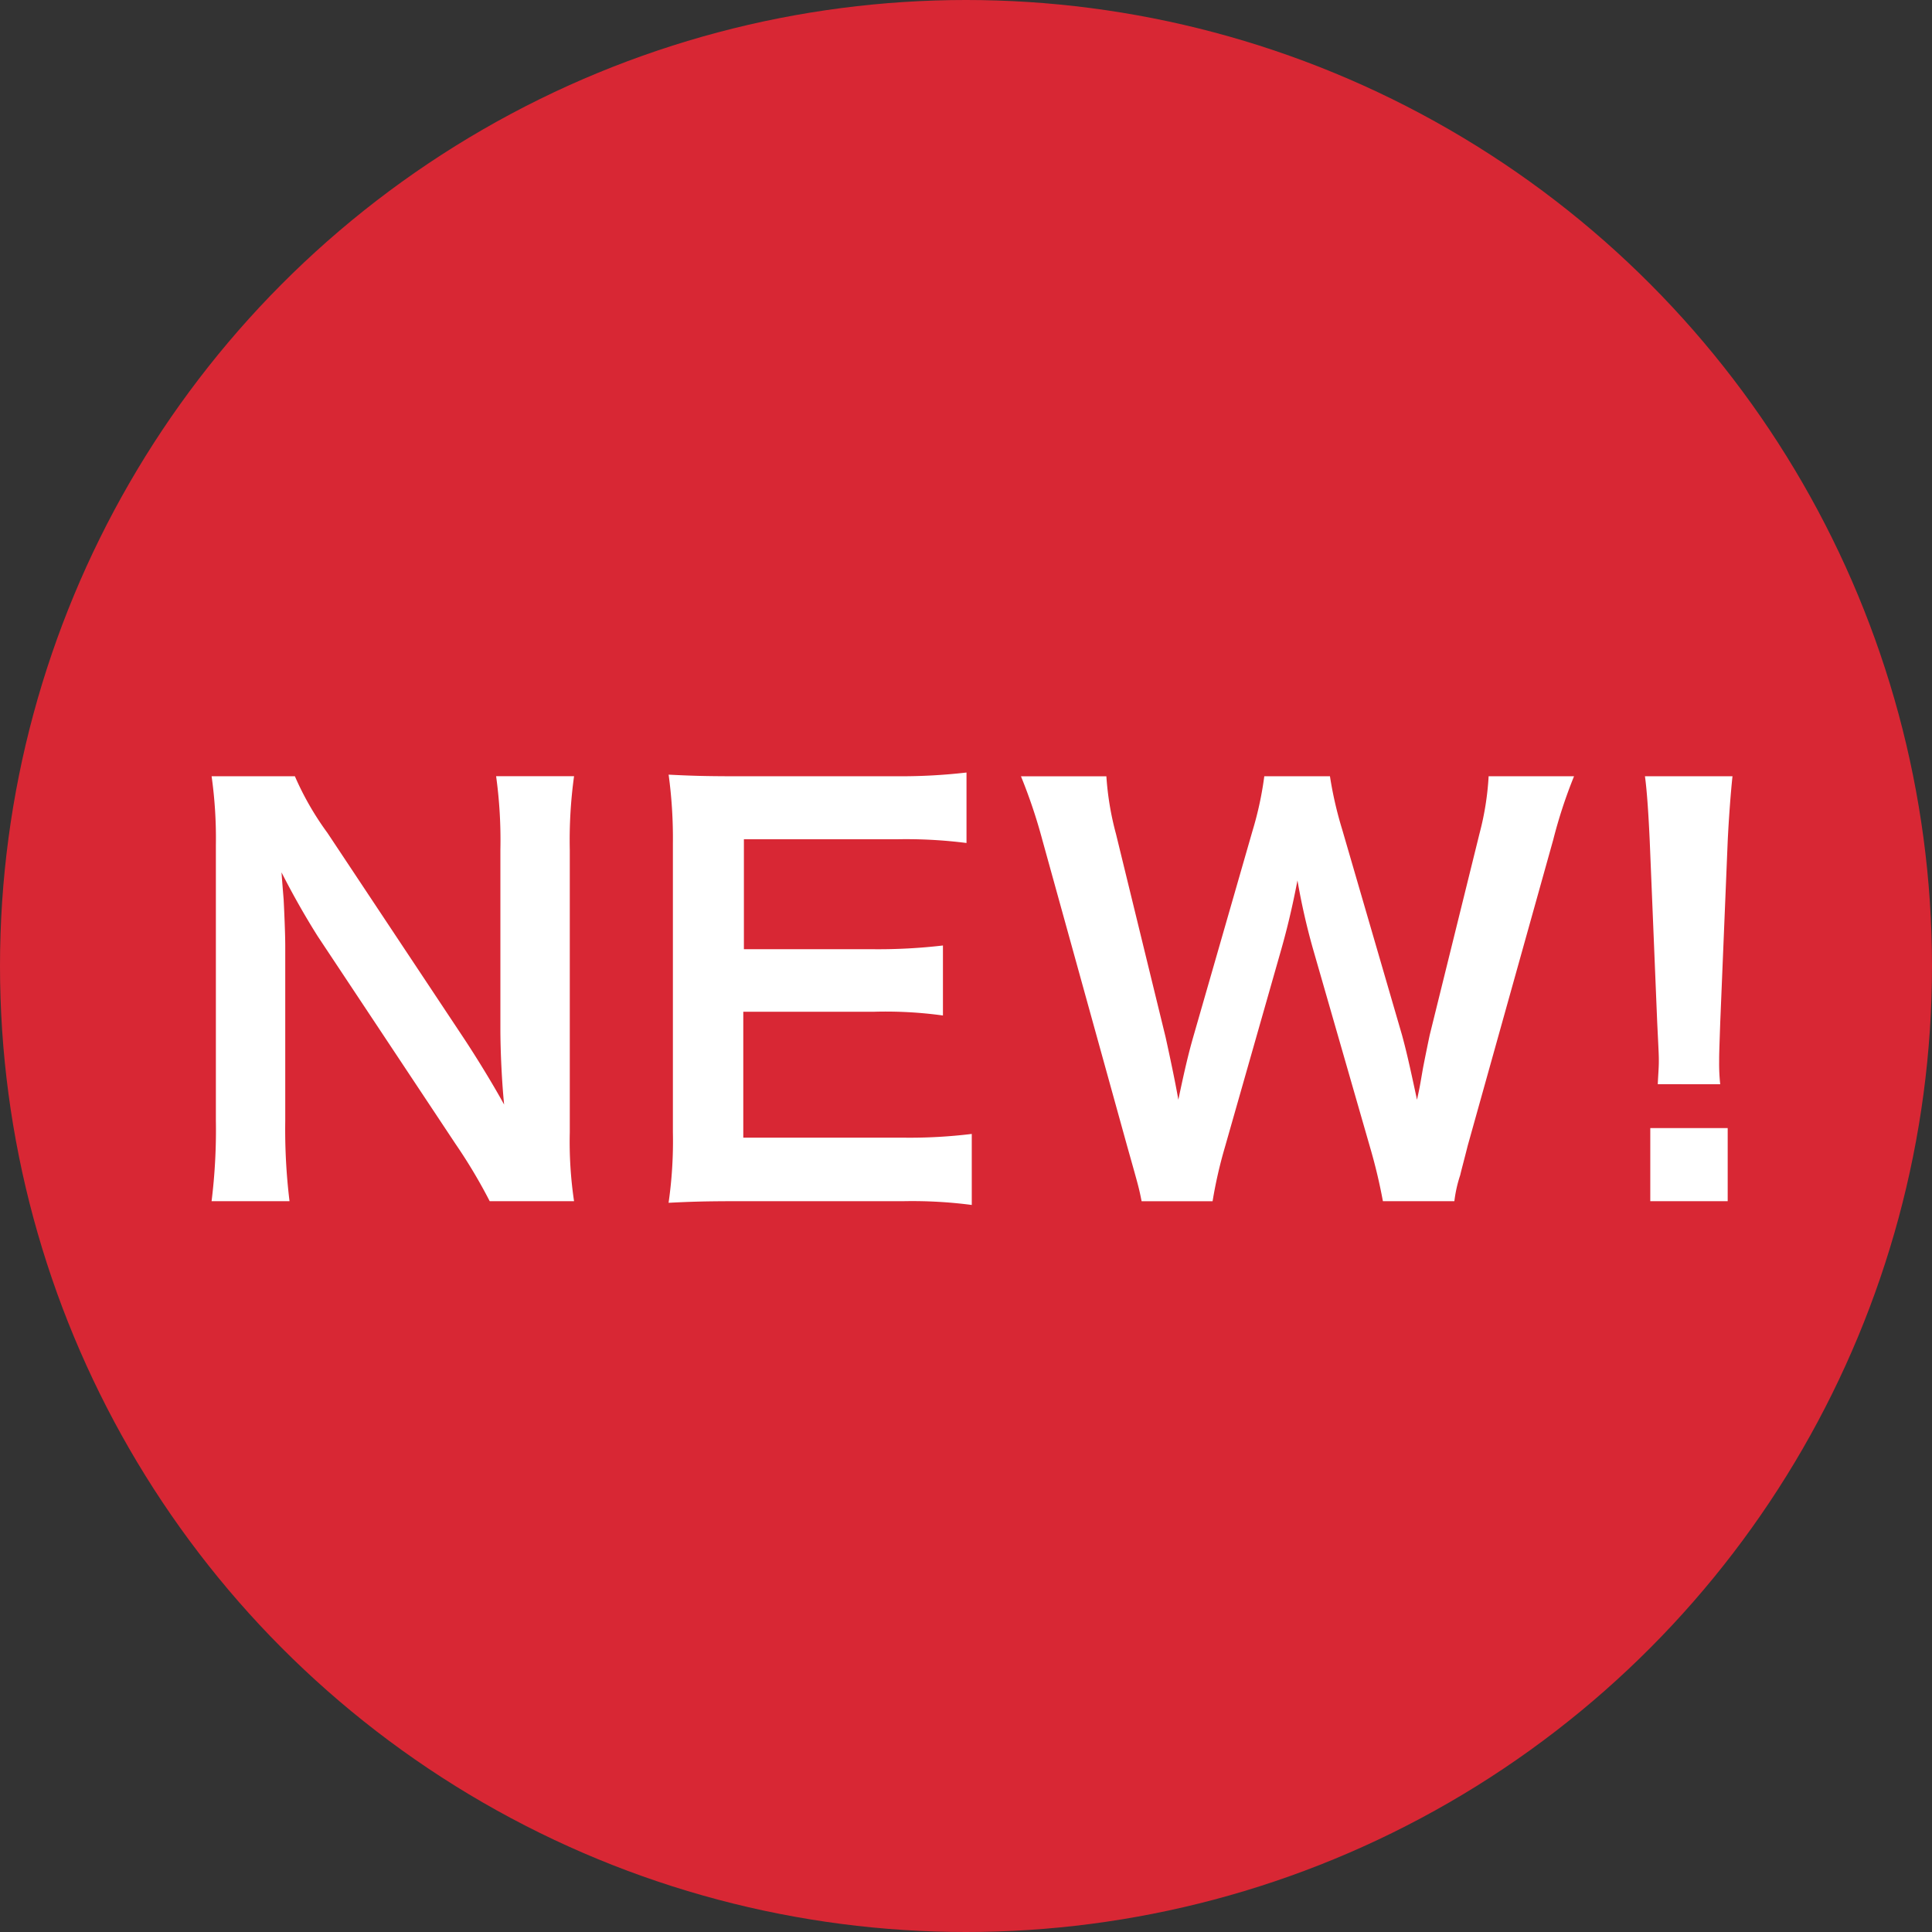<svg xmlns="http://www.w3.org/2000/svg" width="76" height="76" viewBox="0 0 76 76">
  <rect x="0" y="0" width="76" height="76" fill="#333333" stroke="none"/>
  <g id="グループ_641" data-name="グループ 641" transform="translate(-20 -1139)">
    <circle id="楕円形_48" data-name="楕円形 48" cx="38" cy="38" r="38" transform="translate(20 1139)" fill="#d82734"/>
    <path id="パス_624" data-name="パス 624" d="M-47.418.252a15.845,15.845,0,0,1-.168-2.709V-13.566a18.36,18.36,0,0,1,.168-2.9h-3.066a18.36,18.36,0,0,1,.168,2.9V-6.51c0,.882.063,2.142.147,2.961-.462-.84-1.134-1.932-1.638-2.688l-5.313-8A11.518,11.518,0,0,1-58.4-16.464h-3.276a17.493,17.493,0,0,1,.168,2.709V-2.919A22.72,22.72,0,0,1-61.677.252h3.066a23.243,23.243,0,0,1-.168-3.15V-9.786c0-.483-.042-1.428-.063-1.827-.063-.777-.063-.777-.084-1.071.5.987,1.029,1.89,1.428,2.52L-52.08-2A20.922,20.922,0,0,1-50.736.252Zm15.645-2.646a20.084,20.084,0,0,1-2.688.147h-6.3V-7.2h5.124a16.455,16.455,0,0,1,2.73.147V-9.807a21.856,21.856,0,0,1-2.73.147h-5.1v-4.326h6.048a18.807,18.807,0,0,1,2.709.147v-2.772a22.437,22.437,0,0,1-2.709.147h-6.342c-1.281,0-1.827-.021-2.667-.063a18.579,18.579,0,0,1,.168,2.709V-2.457A16.987,16.987,0,0,1-43.7.315c.84-.042,1.407-.063,2.667-.063h6.552A18.054,18.054,0,0,1-31.773.4ZM-12.789.252a5.217,5.217,0,0,1,.231-1.029c.042-.189.147-.567.294-1.155L-8.9-13.965a19.329,19.329,0,0,1,.819-2.5h-3.36a11.187,11.187,0,0,1-.357,2.247L-13.755-6.3c-.042.189-.21,1.008-.273,1.344-.126.735-.126.735-.231,1.218-.336-1.575-.441-1.995-.588-2.541L-17.2-14.364a14.946,14.946,0,0,1-.483-2.1h-2.583a13.356,13.356,0,0,1-.462,2.142l-2.331,8.106c-.168.588-.315,1.176-.588,2.478-.126-.735-.357-1.806-.5-2.457l-1.953-8a11.56,11.56,0,0,1-.378-2.268h-3.36a20.935,20.935,0,0,1,.84,2.5l3.339,12.054c.462,1.638.462,1.638.567,2.163H-22.3a17.8,17.8,0,0,1,.483-2.121l2.226-7.812c.189-.672.4-1.491.63-2.688a26.11,26.11,0,0,0,.609,2.688l2.247,7.812A21.273,21.273,0,0,1-15.6.252Zm10.458-4.6a7.5,7.5,0,0,1-.042-.882c0-.294,0-.294.042-1.533l.294-7.14c.042-.9.126-1.995.189-2.562H-5.292c.084.588.147,1.638.189,2.562l.294,7.14c.063,1.281.063,1.281.063,1.512,0,.252-.021.462-.042.9Zm.294,4.6V-2.625H-5.082V.252Z" transform="translate(90 1186)" fill="#fff"/>
  </g>
</svg>
